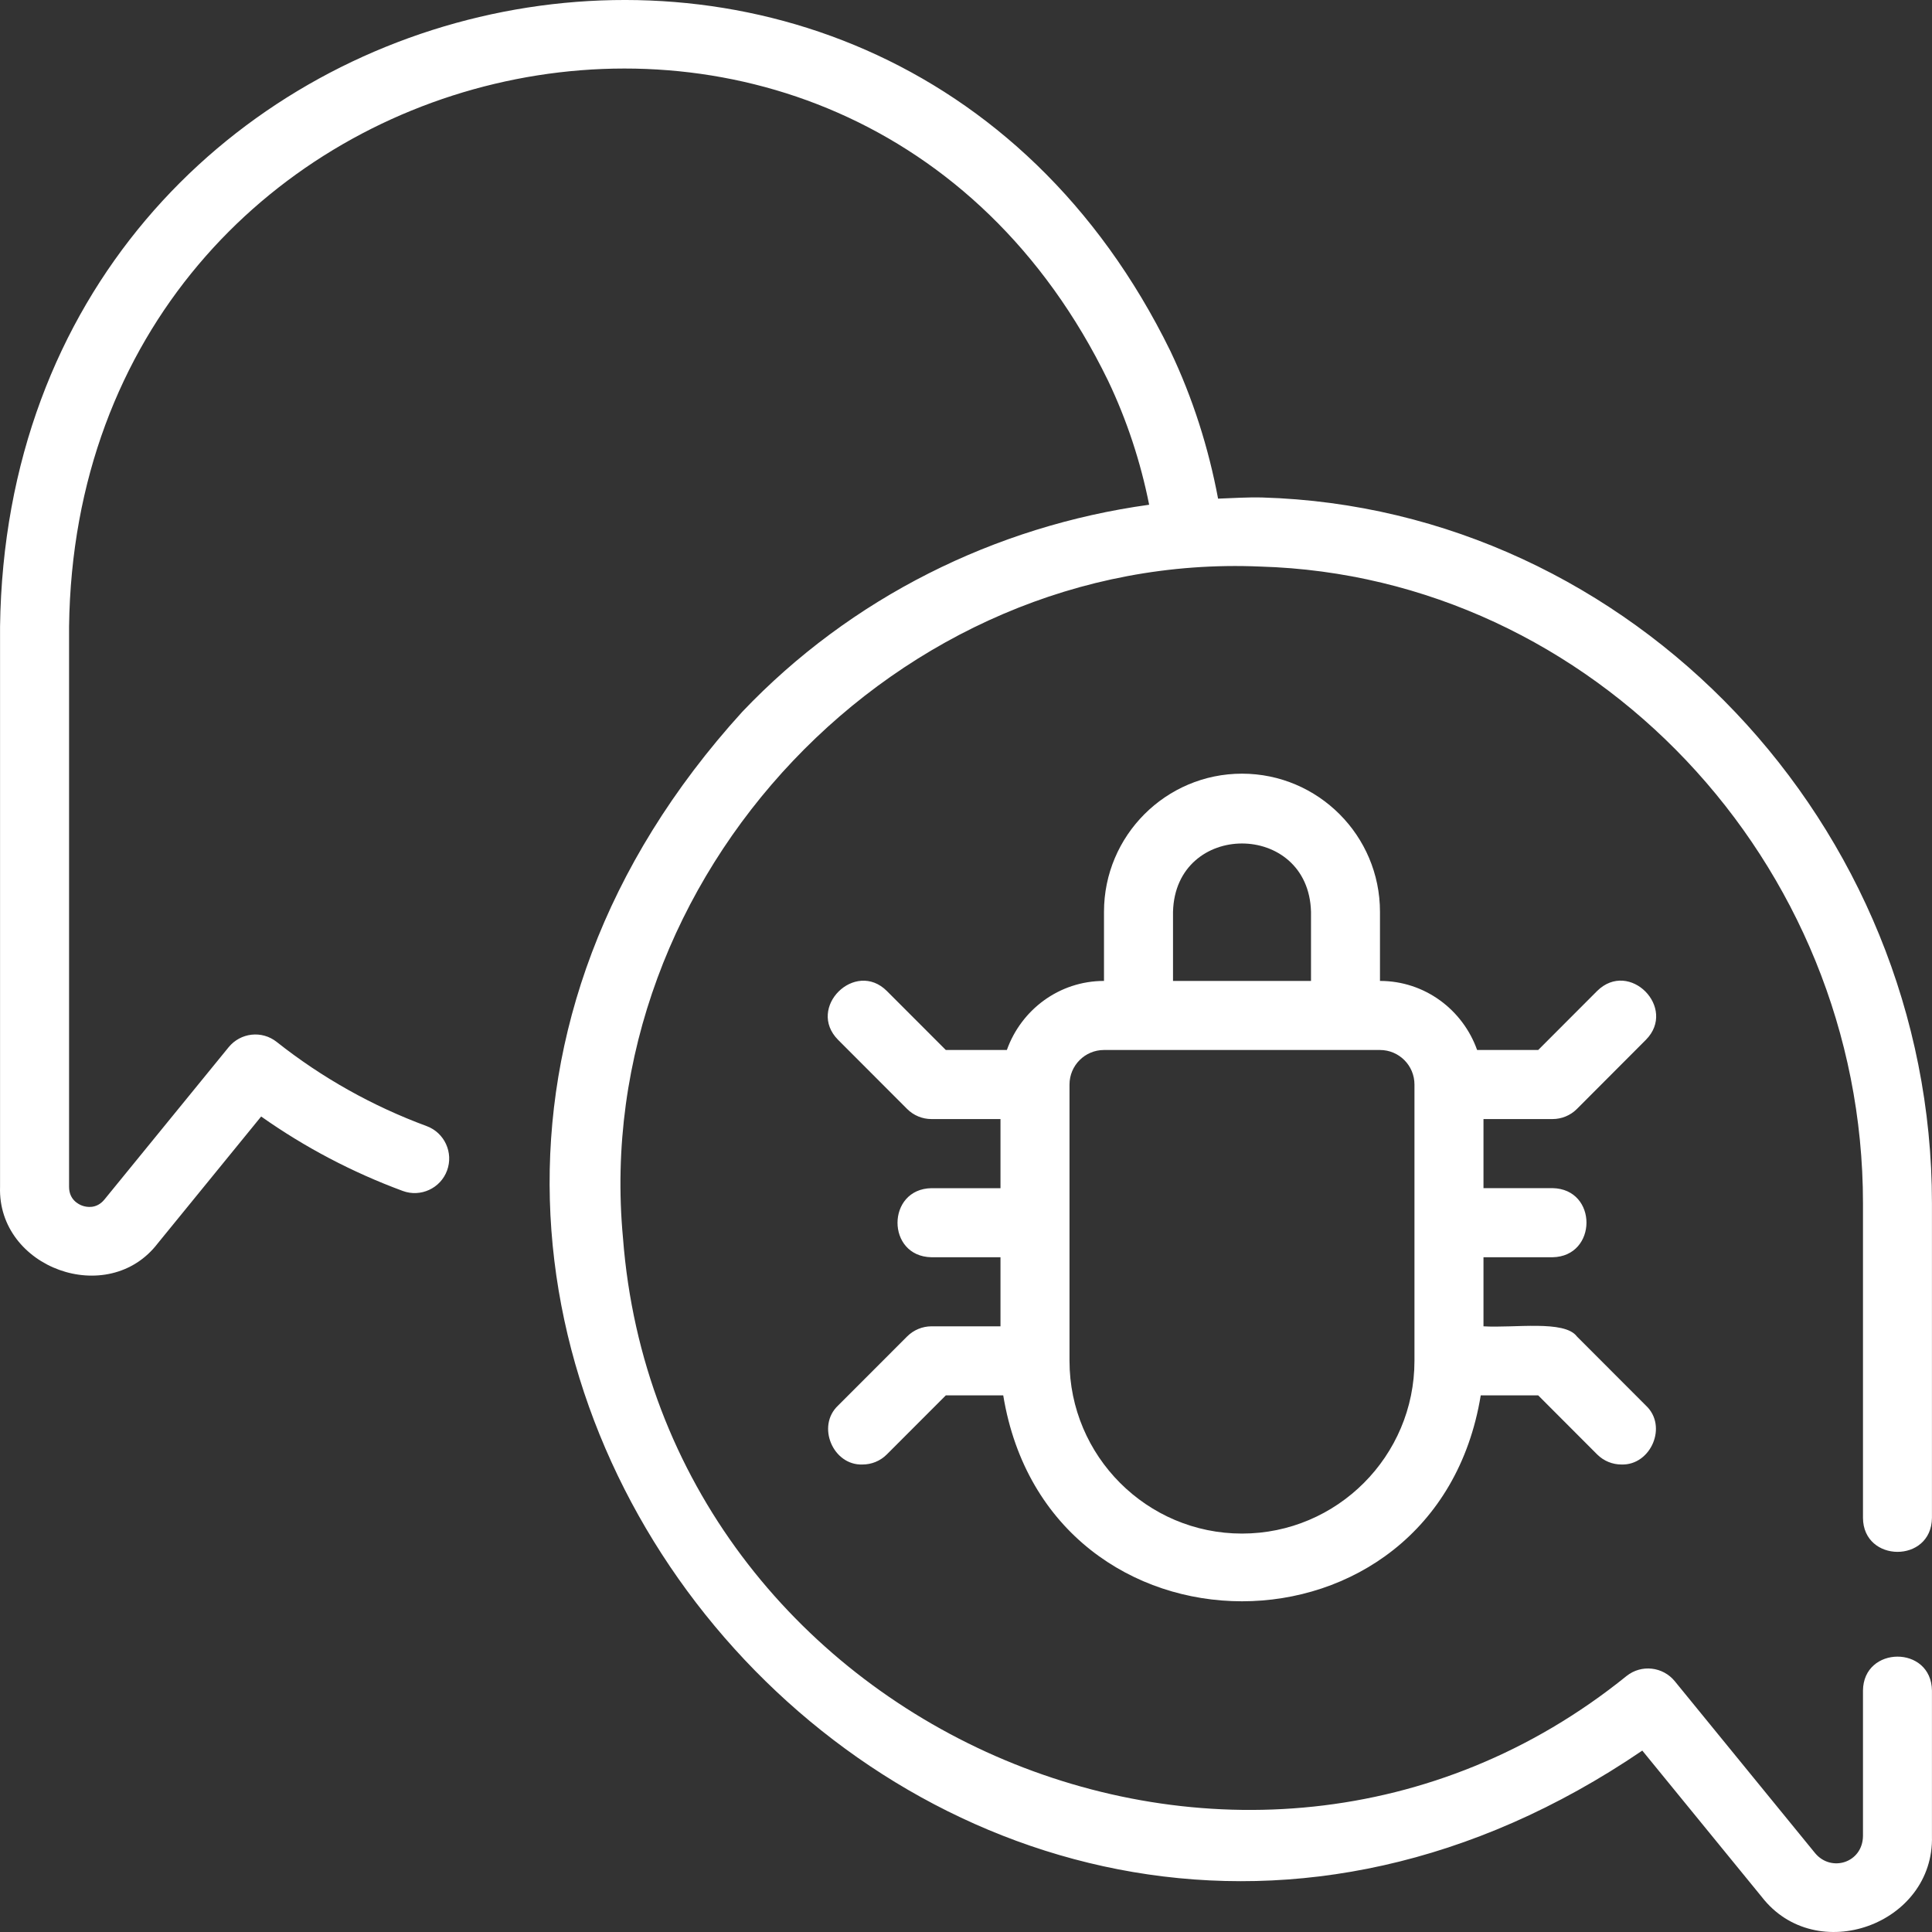 <svg width="40" height="40" viewBox="0 0 40 40" fill="none" xmlns="http://www.w3.org/2000/svg">
<rect x="0" y="0" width="40" height="40" fill="#333333" stroke="none"/>
<path d="M32.142 23.169C32.332 23.169 32.514 23.094 32.648 22.96L34.076 21.529C34.73 20.869 33.733 19.857 33.066 20.518C33.066 20.518 31.847 21.739 31.847 21.739H30.582C30.287 20.908 29.501 20.309 28.571 20.309V18.878C28.571 17.3 27.29 16.018 25.714 16.018C24.139 16.018 22.857 17.3 22.857 18.878V20.309C21.927 20.309 21.142 20.908 20.846 21.739H19.582L18.362 20.518C17.705 19.862 16.691 20.863 17.352 21.529C17.352 21.529 18.781 22.96 18.781 22.96C18.915 23.094 19.096 23.169 19.286 23.169H20.714V24.6H19.286C18.351 24.614 18.344 26.014 19.286 26.03C19.286 26.03 20.714 26.03 20.714 26.03V27.46H19.286C19.096 27.46 18.915 27.536 18.781 27.67L17.352 29.1C16.899 29.524 17.245 30.343 17.857 30.321C18.04 30.321 18.223 30.251 18.362 30.111L19.582 28.89H20.771C21.702 34.573 29.726 34.575 30.657 28.89C30.657 28.89 31.847 28.89 31.847 28.89L33.066 30.111C33.206 30.251 33.388 30.321 33.571 30.321C34.179 30.341 34.534 29.526 34.076 29.1C34.076 29.1 32.648 27.67 32.648 27.67C32.392 27.325 31.35 27.499 30.714 27.46V26.03H32.142C33.077 26.015 33.085 24.615 32.142 24.599H30.714V23.169H32.142ZM24.286 18.878C24.335 16.992 27.093 16.992 27.143 18.878C27.143 18.878 27.143 20.309 27.143 20.309H24.286V18.878ZM25.714 31.751C23.745 31.751 22.143 30.147 22.143 28.175V22.454C22.143 22.059 22.463 21.739 22.857 21.739H28.571C28.965 21.739 29.285 22.059 29.285 22.454V28.175C29.285 30.147 27.683 31.751 25.714 31.751ZM39.999 24.911C39.999 24.911 39.999 31.426 39.999 31.426C39.989 32.37 38.576 32.358 38.571 31.426V24.911C38.571 17.843 32.973 11.93 26.093 11.73C18.596 11.407 12.2 18.135 12.898 25.628C13.67 35.747 25.762 41.095 33.677 34.699C33.983 34.455 34.427 34.505 34.674 34.807C34.674 34.807 37.581 38.369 37.581 38.369C37.916 38.769 38.564 38.566 38.571 38.012V35.002C38.579 34.07 39.987 34.059 39.999 35.002C39.999 35.002 39.999 38.012 39.999 38.012C40.05 39.846 37.599 40.725 36.475 39.273C36.475 39.273 34.002 36.244 34.002 36.244C19.785 45.914 3.761 27.507 15.369 14.736C17.617 12.373 20.599 10.891 23.792 10.45C23.615 9.565 23.333 8.703 22.941 7.881C17.603 -3.078 1.586 0.755 1.43 12.973V24.572C1.43 24.836 1.622 24.933 1.705 24.963C1.789 24.992 1.996 25.037 2.162 24.835L4.734 21.681C4.98 21.38 5.422 21.328 5.73 21.573C6.666 22.314 7.711 22.9 8.834 23.315C9.203 23.452 9.392 23.863 9.256 24.234C9.12 24.604 8.707 24.794 8.338 24.657C7.296 24.272 6.312 23.755 5.407 23.116C5.407 23.116 3.268 25.74 3.268 25.74C2.239 27.088 -0.055 26.252 0.001 24.572C0.001 24.572 0.001 12.973 0.001 12.973C0.186 -0.773 18.205 -5.037 24.232 7.269C24.695 8.242 25.021 9.269 25.219 10.324C25.523 10.313 25.827 10.292 26.134 10.3C33.779 10.523 39.999 17.077 39.999 24.911Z" fill="white"/>
</svg>
